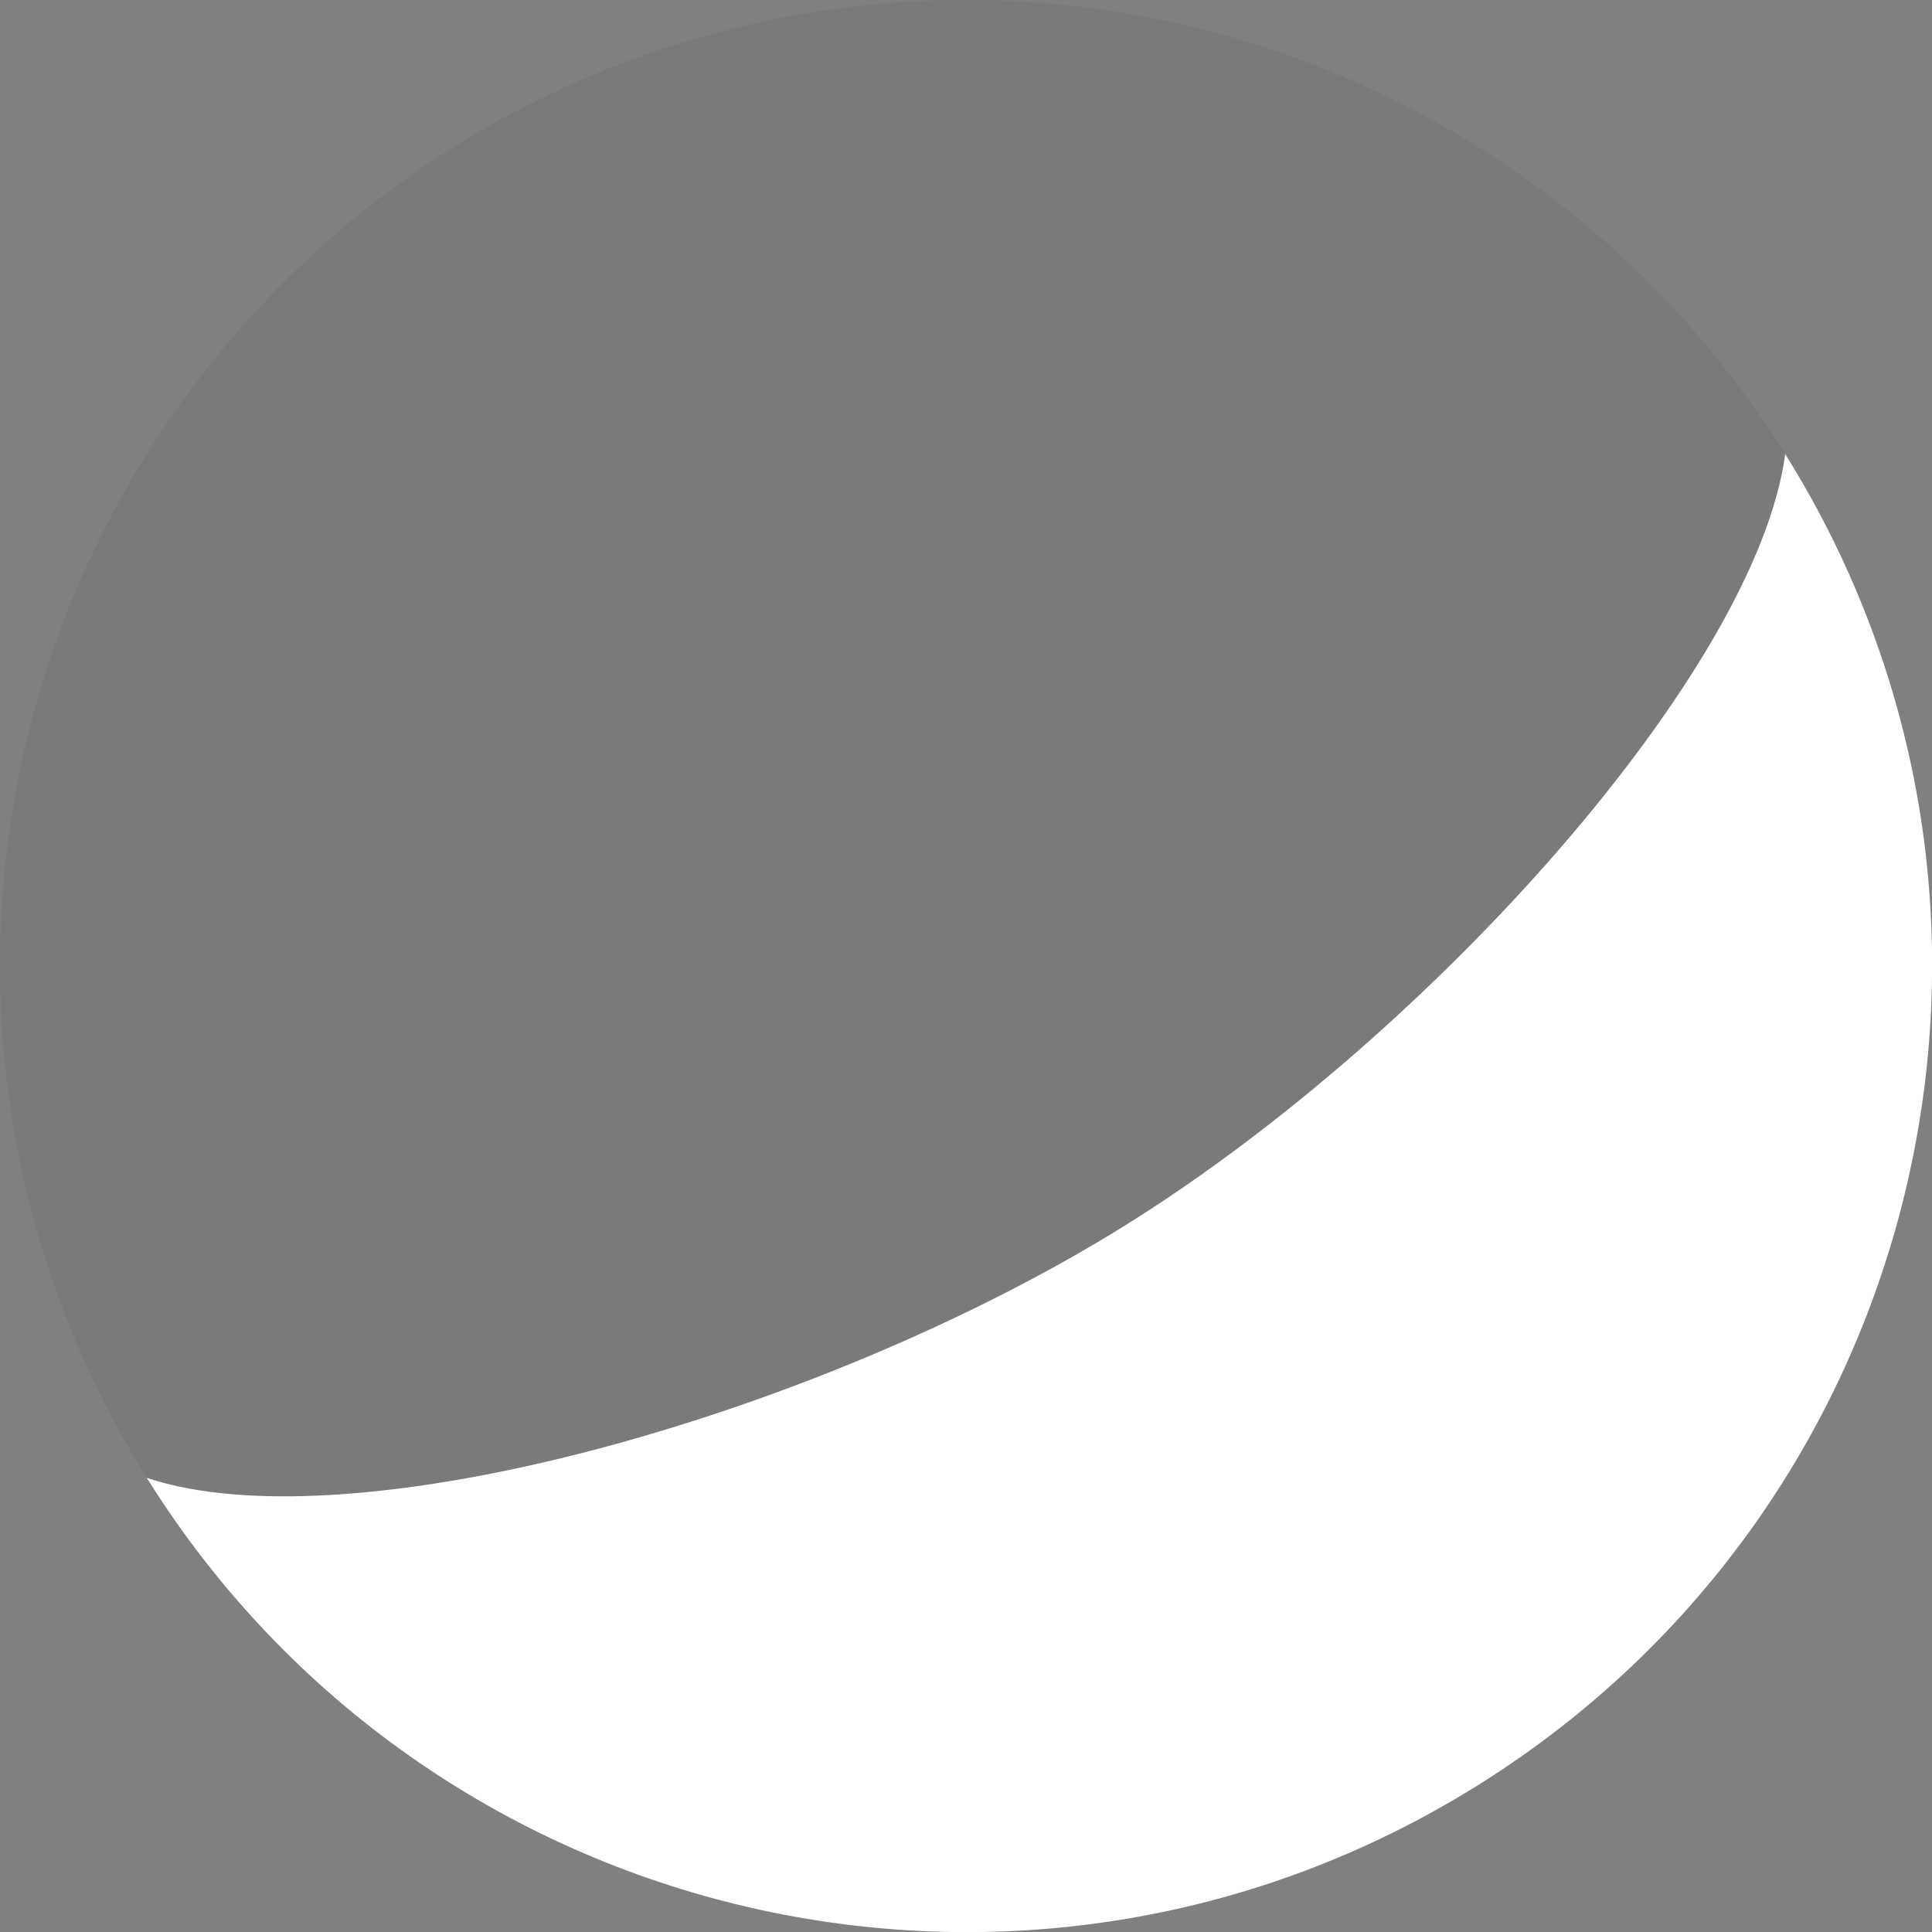 <?xml version="1.0" encoding="UTF-8"?>
<!DOCTYPE svg PUBLIC "-//W3C//DTD SVG 1.1//EN" "http://www.w3.org/Graphics/SVG/1.1/DTD/svg11.dtd">
<svg xmlns="http://www.w3.org/2000/svg" version="1.1" baseProfile="full" viewBox="0 0 100 100" preserveAspectRatio="xMidYMid meet">
	<rect x="0" y="0" width="100" height="100" fill="#808080" stroke="none"/>
	<title>Moon Phase</title>
	<defs>
		<style type="text/css">
		<![CDATA[
			#darkmoon {
				fill: #000000;
				fill-opacity: 0.05;
			}
			#moon {
				fill: #ffffff;
				fill-opacity: 1;
			}
			@media (prefers-color-scheme: light) {
				#moon {
					fill: #773377;
				}
			}
		]]>
		</style>
	</defs>
	<circle id="darkmoon" cx="50" cy="50" r="50" />
	<path id="moon" d="M 50,0 C 77.614,0 100,22.386 100,50 100,77.614 77.614,100 50,100 58.699,92.794 65.752,68.607 65.752,50 65.752,31.393 58.699,7.206 50,0 Z" transform="rotate(58, 50, 50)" />
</svg>